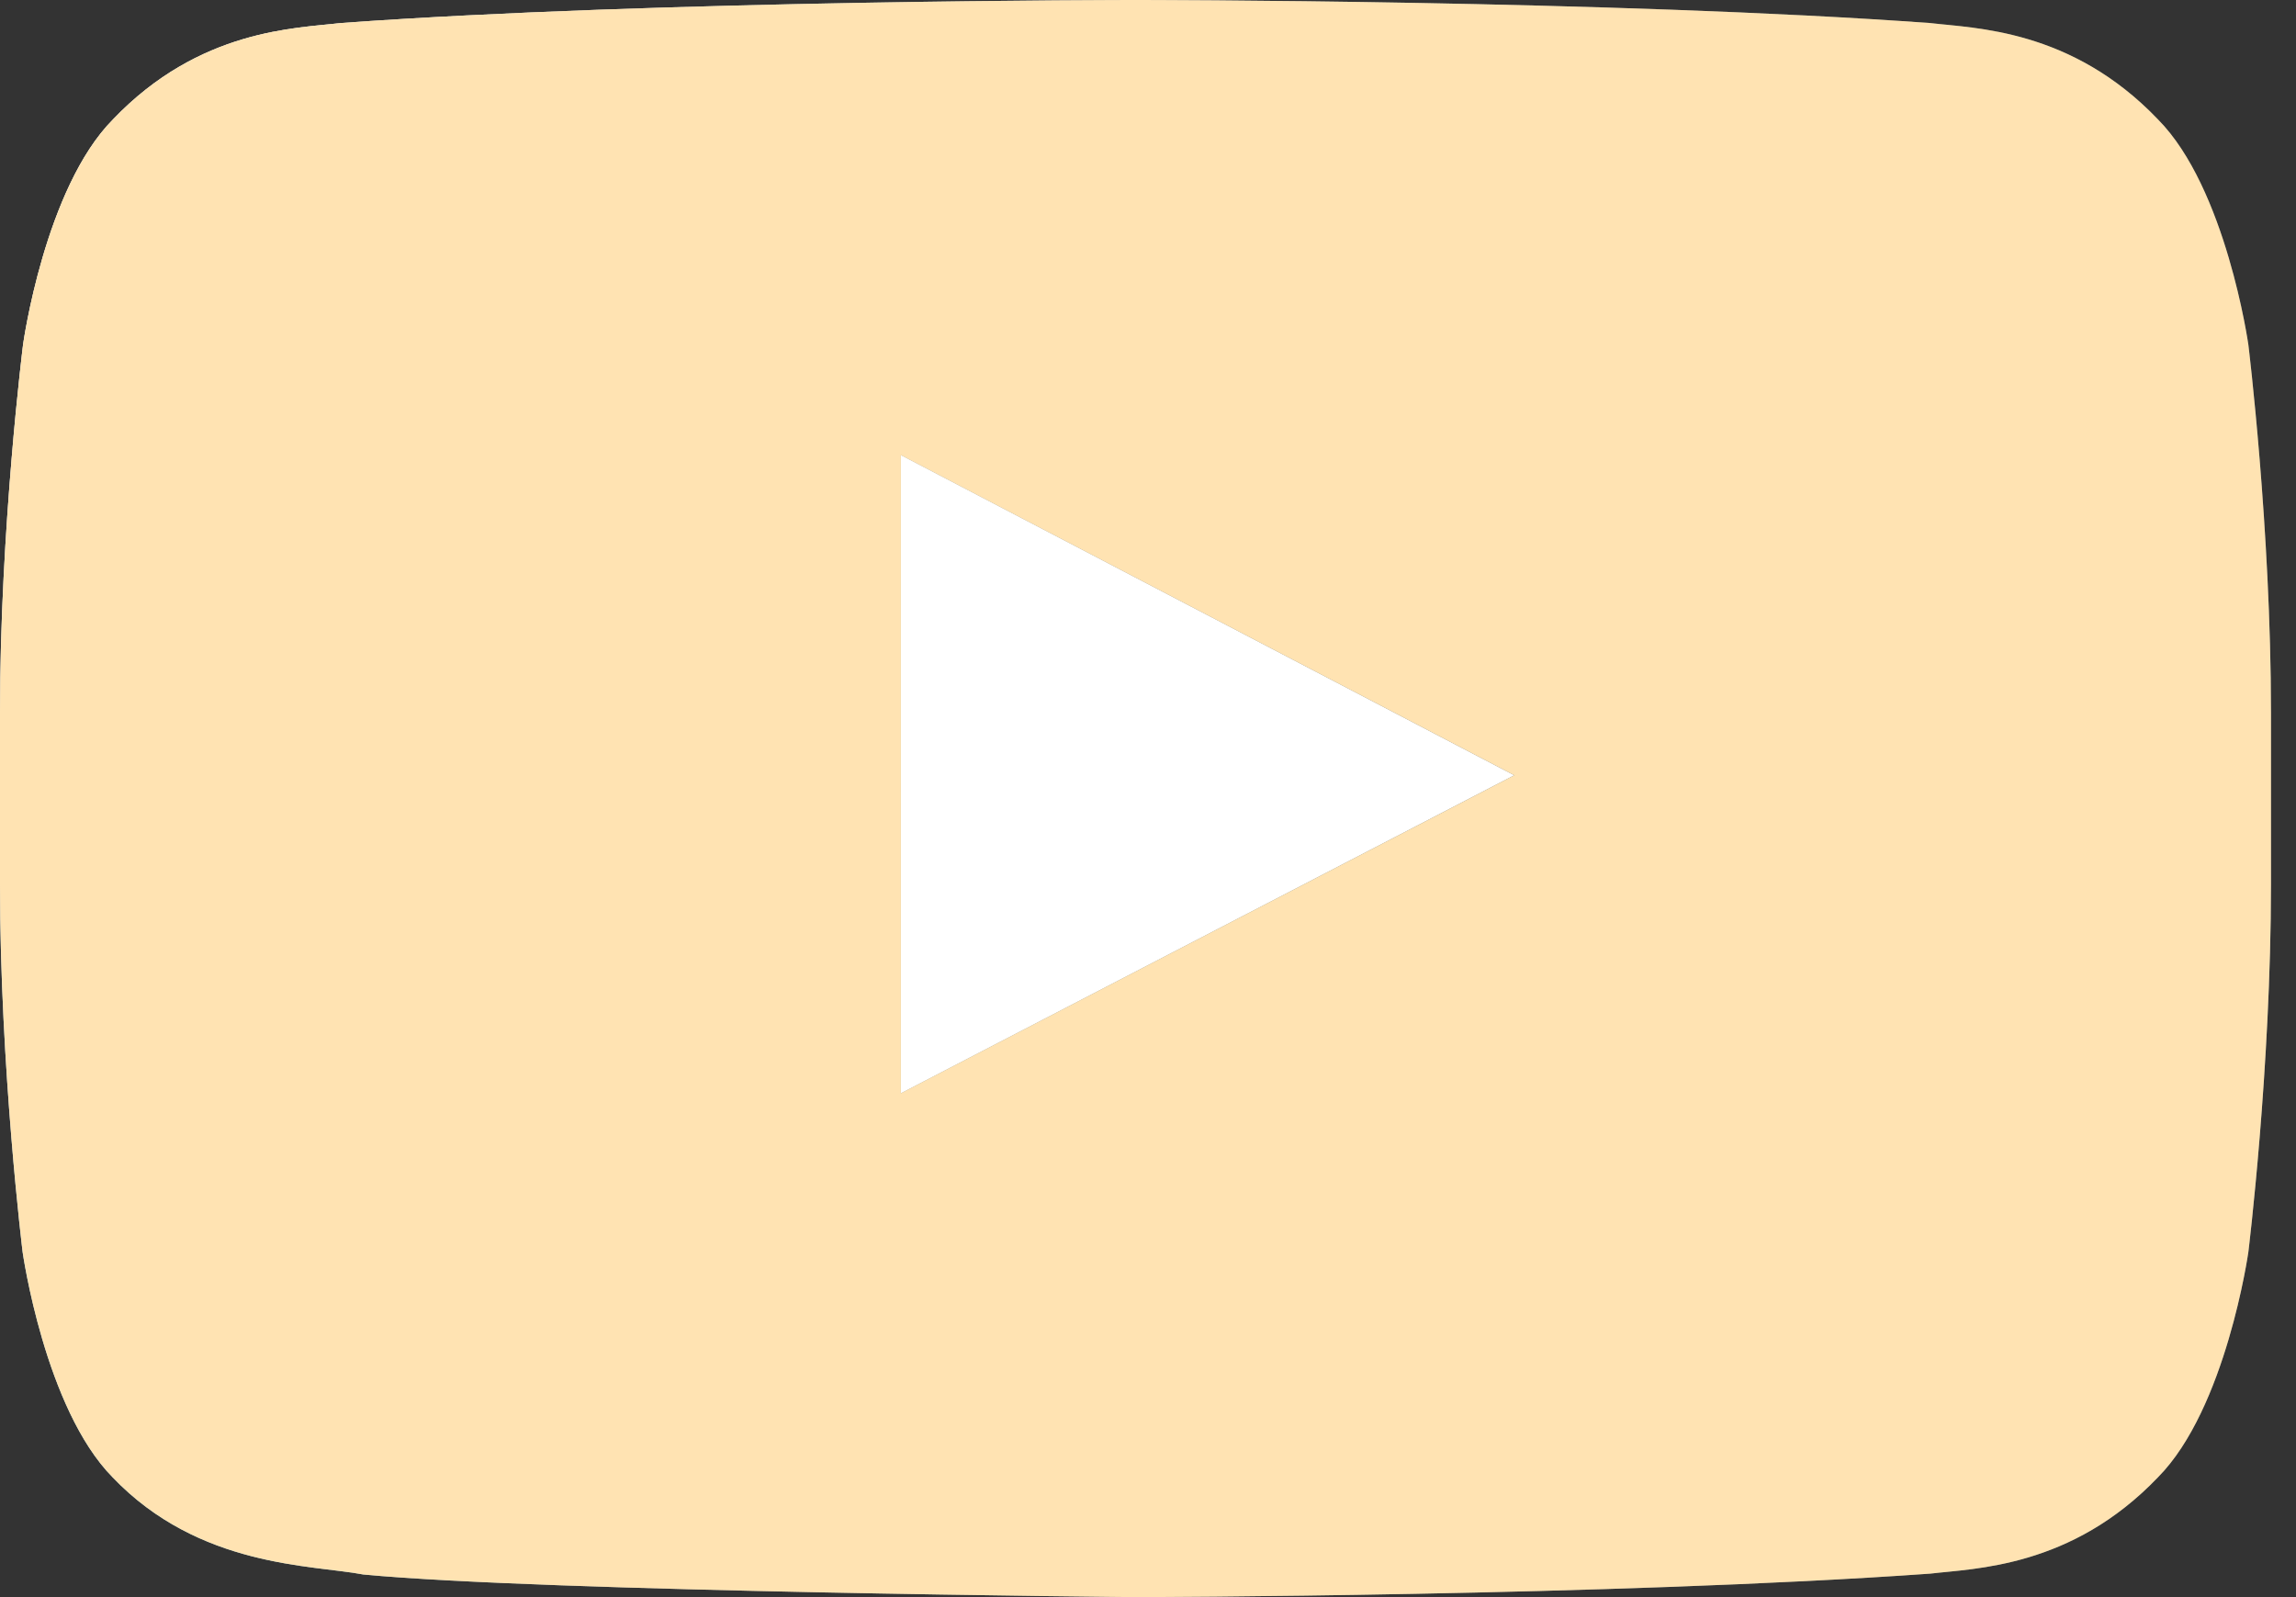 <?xml version="1.0" encoding="UTF-8"?> <svg xmlns="http://www.w3.org/2000/svg" width="69" height="48" viewBox="0 0 69 48" fill="none"><rect x="0" y="0" width="69" height="48" fill="#333333" stroke="none"/> <rect x="14" y="9" width="39" height="31" fill="white"></rect> <path d="M67.568 10.357C67.568 10.357 66.901 5.652 64.849 3.586C62.249 0.866 59.343 0.853 58.011 0.693C48.467 -4.17233e-07 34.137 0 34.137 0H34.111C34.111 0 19.781 -4.17233e-07 10.237 0.693C8.904 0.853 5.998 0.866 3.399 3.586C1.346 5.652 0.693 10.357 0.693 10.357C0.693 10.357 0 15.889 0 21.407V26.579C0 32.098 0.68 37.63 0.68 37.63C0.68 37.63 1.346 42.335 3.386 44.401C5.985 47.12 9.397 47.027 10.917 47.32C16.382 47.84 34.124 48 34.124 48C34.124 48 48.467 47.973 58.011 47.294C59.343 47.134 62.249 47.12 64.849 44.401C66.901 42.335 67.568 37.63 67.568 37.63C67.568 37.63 68.248 32.111 68.248 26.579V21.407C68.248 15.889 67.568 10.357 67.568 10.357ZM27.073 32.858V13.676L45.507 23.3L27.073 32.858Z" fill="url(#paint0_linear_17_83)"></path> <path d="M67.568 10.357C67.568 10.357 66.901 5.652 64.849 3.586C62.249 0.866 59.343 0.853 58.011 0.693C48.467 -4.17233e-07 34.137 0 34.137 0H34.111C34.111 0 19.781 -4.17233e-07 10.237 0.693C8.904 0.853 5.998 0.866 3.399 3.586C1.346 5.652 0.693 10.357 0.693 10.357C0.693 10.357 0 15.889 0 21.407V26.579C0 32.098 0.68 37.63 0.68 37.63C0.68 37.63 1.346 42.335 3.386 44.401C5.985 47.12 9.397 47.027 10.917 47.32C16.382 47.84 34.124 48 34.124 48C34.124 48 48.467 47.973 58.011 47.294C59.343 47.134 62.249 47.12 64.849 44.401C66.901 42.335 67.568 37.63 67.568 37.63C67.568 37.63 68.248 32.111 68.248 26.579V21.407C68.248 15.889 67.568 10.357 67.568 10.357ZM27.073 32.858V13.676L45.507 23.3L27.073 32.858Z" fill="url(#paint1_radial_17_83)" style="mix-blend-mode:overlay"></path> <path d="M67.568 10.357C67.568 10.357 66.901 5.652 64.849 3.586C62.249 0.866 59.343 0.853 58.011 0.693C48.467 -4.17233e-07 34.137 0 34.137 0H34.111C34.111 0 19.781 -4.17233e-07 10.237 0.693C8.904 0.853 5.998 0.866 3.399 3.586C1.346 5.652 0.693 10.357 0.693 10.357C0.693 10.357 0 15.889 0 21.407V26.579C0 32.098 0.68 37.63 0.68 37.63C0.68 37.63 1.346 42.335 3.386 44.401C5.985 47.12 9.397 47.027 10.917 47.32C16.382 47.84 34.124 48 34.124 48C34.124 48 48.467 47.973 58.011 47.294C59.343 47.134 62.249 47.12 64.849 44.401C66.901 42.335 67.568 37.63 67.568 37.63C67.568 37.63 68.248 32.111 68.248 26.579V21.407C68.248 15.889 67.568 10.357 67.568 10.357ZM27.073 32.858V13.676L45.507 23.3L27.073 32.858Z" fill="#FFE3B2" style="mix-blend-mode:color"></path> <defs> <linearGradient id="paint0_linear_17_83" x1="7.527" y1="56.612" x2="69.188" y2="4.55" gradientUnits="userSpaceOnUse"> <stop stop-color="#9AE4FF"></stop> <stop offset="0.183" stop-color="#9DA2A1"></stop> <stop offset="0.556" stop-color="#777E7C"></stop> <stop offset="0.596" stop-color="#70797C"></stop> <stop offset="0.797" stop-color="#787E81"></stop> <stop offset="0.852" stop-color="#747A7B"></stop> <stop offset="1" stop-color="#576266"></stop> </linearGradient> <radialGradient id="paint1_radial_17_83" cx="0" cy="0" r="1" gradientUnits="userSpaceOnUse" gradientTransform="translate(-8.89671e-08 1.906) rotate(32.689) scale(49.013 44.743)"> <stop stop-color="white"></stop> <stop offset="1" stop-color="white" stop-opacity="0"></stop> </radialGradient> </defs> </svg> 